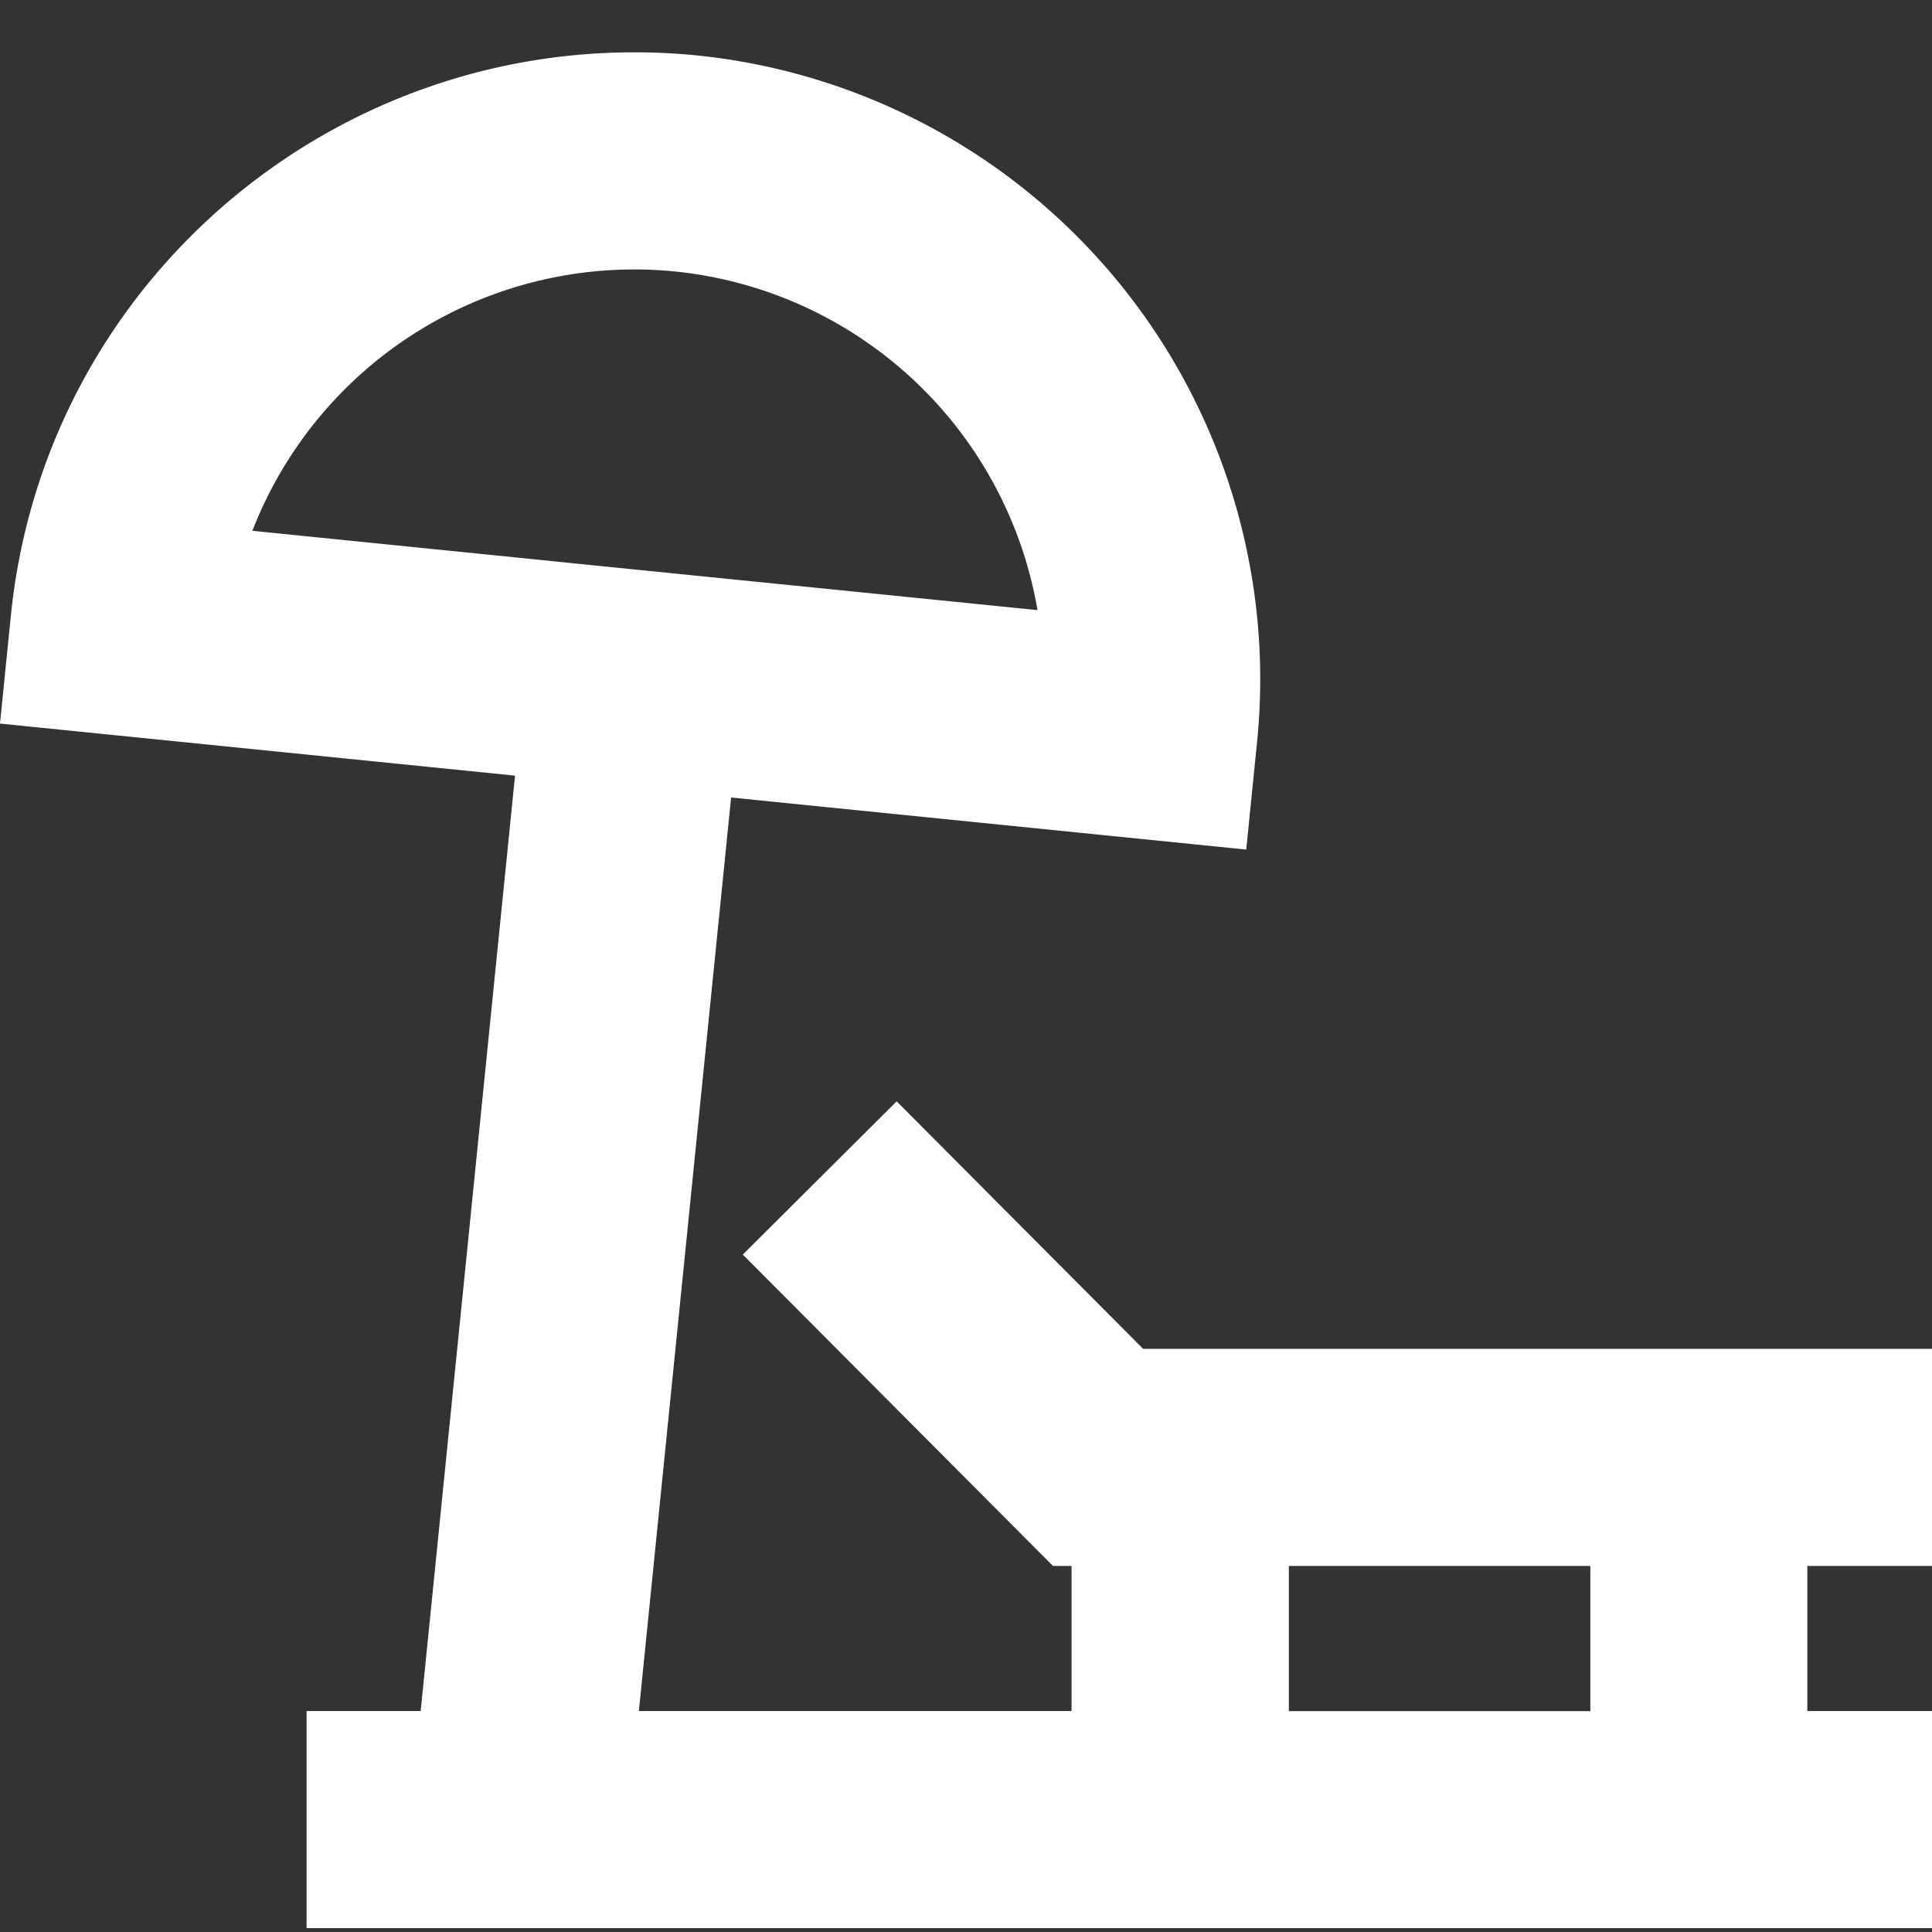 <svg xmlns="http://www.w3.org/2000/svg" width="19" height="19" fill="none"><rect width="100%" height="100%" fill="#333333" stroke="none"/><g clip-path="url(#a)"><path fill="#fff" d="M19 15.4v-2.135h-7.758l-2.424-2.434-1.513 1.507 3.05 3.062h.183v1.427H6.283l.907-8.984 5.066.512.107-1.063A6.167 6.167 0 0 0 6.854.545C3.464.21.448 2.675.107 6.054L0 7.116l5.065.512-.928 9.199H3.015v2.135H19v-2.135h-1.226V15.4zM2.482 5.22A4.03 4.03 0 0 1 6.64 2.67 4.03 4.03 0 0 1 10.203 6L5.72 5.548l-.44-.045zM15.64 16.828h-2.965V15.4h2.965z"/></g><defs><clipPath id="a"><path fill="#fff" d="M0 .515h19v18.448H0z"/></clipPath></defs></svg>